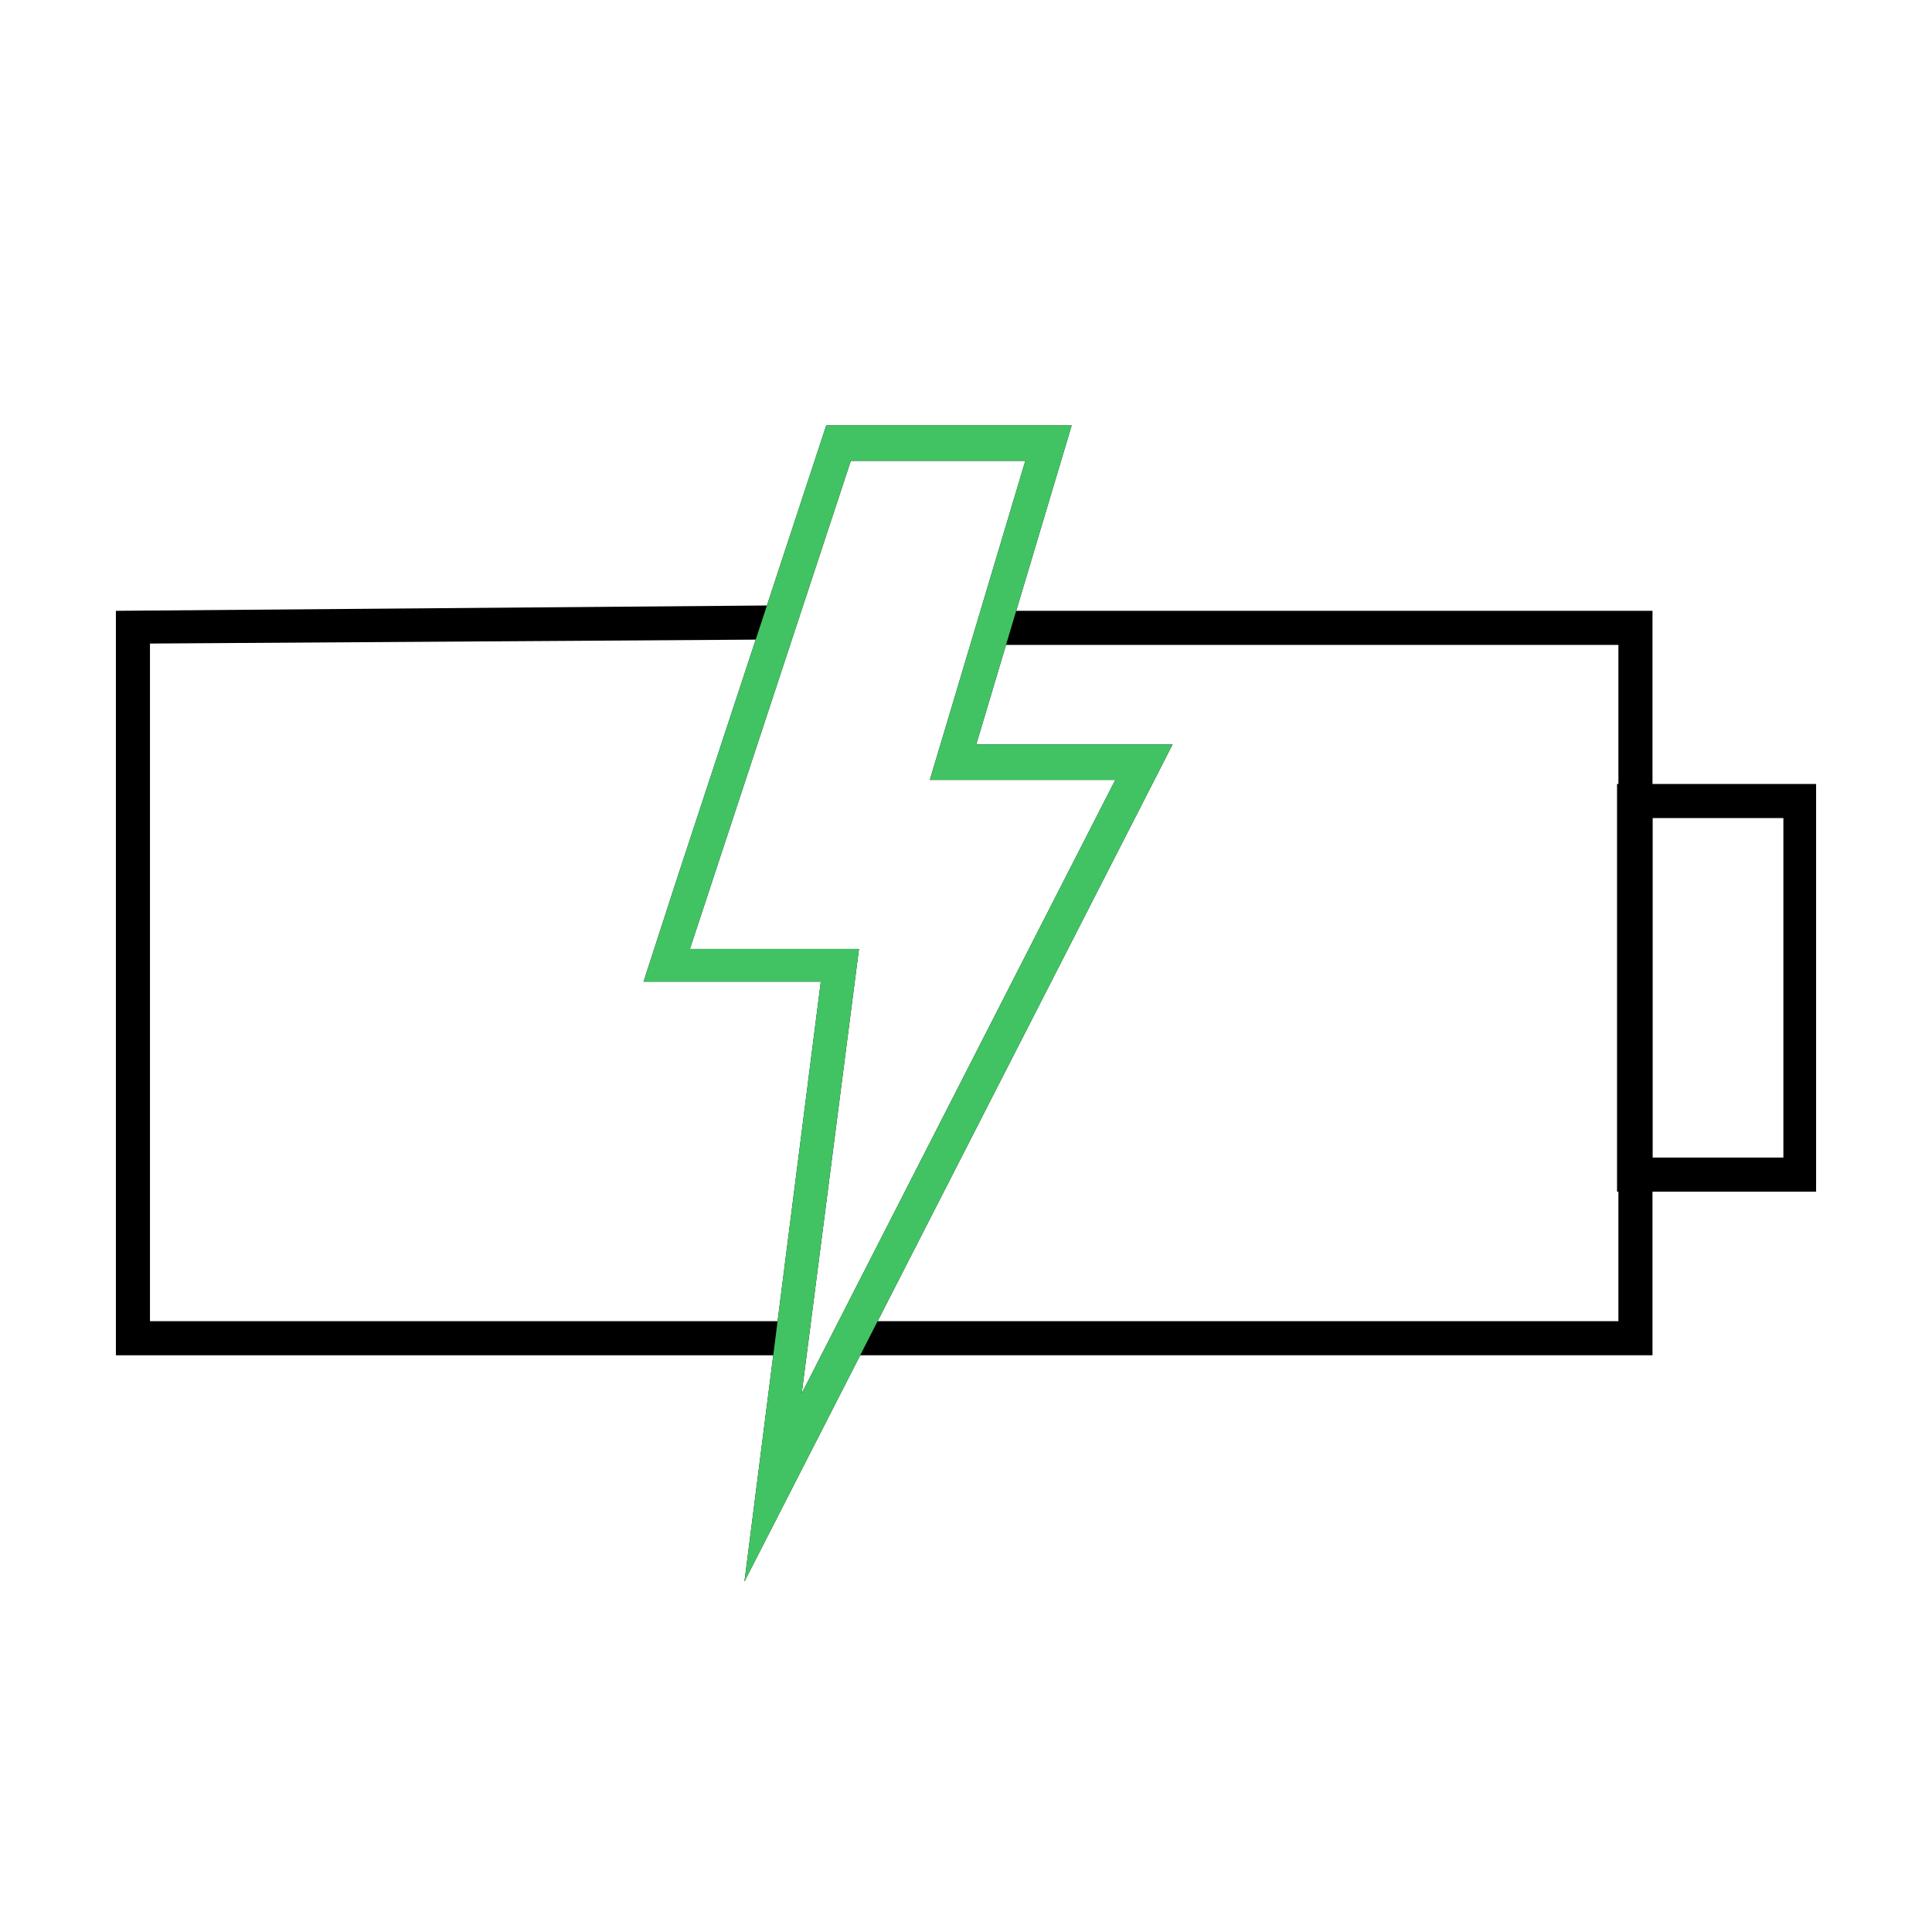 <?xml version="1.0" encoding="UTF-8"?>
<svg id="Layer_1" xmlns="http://www.w3.org/2000/svg" version="1.1" viewBox="0 0 141.7 141.7">
  <!-- Generator: Adobe Illustrator 29.6.1, SVG Export Plug-In . SVG Version: 2.1.1 Build 9)  -->
  <defs>
    <style>
      .st0 {
        fill: #41c363;
      }
    </style>
  </defs>
  <g id="Full_Icon">
    <path d="M133.2,87.4h-14.6v-29.9h14.6v29.9ZM121.2,84.9h9.6v-24.9h-9.6v24.9Z"/>
    <polygon points="58 99.4 8.5 99.4 8.5 44.8 57.4 44.4 57.4 46.9 11 47.2 11 96.9 58 96.9 58 99.4"/>
    <polygon points="121.2 99.4 63 99.4 63 96.9 118.7 96.9 118.7 47.3 73.4 47.3 73.4 44.8 121.2 44.8 121.2 99.4"/>
    <path d="M54.6,116l5.6-44h-13l2.5-7.7,10.9-33.1h18l-7,23.4h14.4l-31.4,61.4ZM50.6,69.6h12.4l-4.2,32.6,23-45h-13.6l7-23.4h-12.8l-11.8,35.8Z"/>
  </g>
  <g id="Green_Highlight">
    <path class="st0" d="M54.6,116l5.6-44h-13l2.5-7.7,10.9-33.1h18l-7,23.4h14.4l-31.4,61.4ZM50.6,69.6h12.4l-4.2,32.6,23-45h-13.6l7-23.4h-12.8l-11.8,35.8Z"/>
  </g>
</svg>